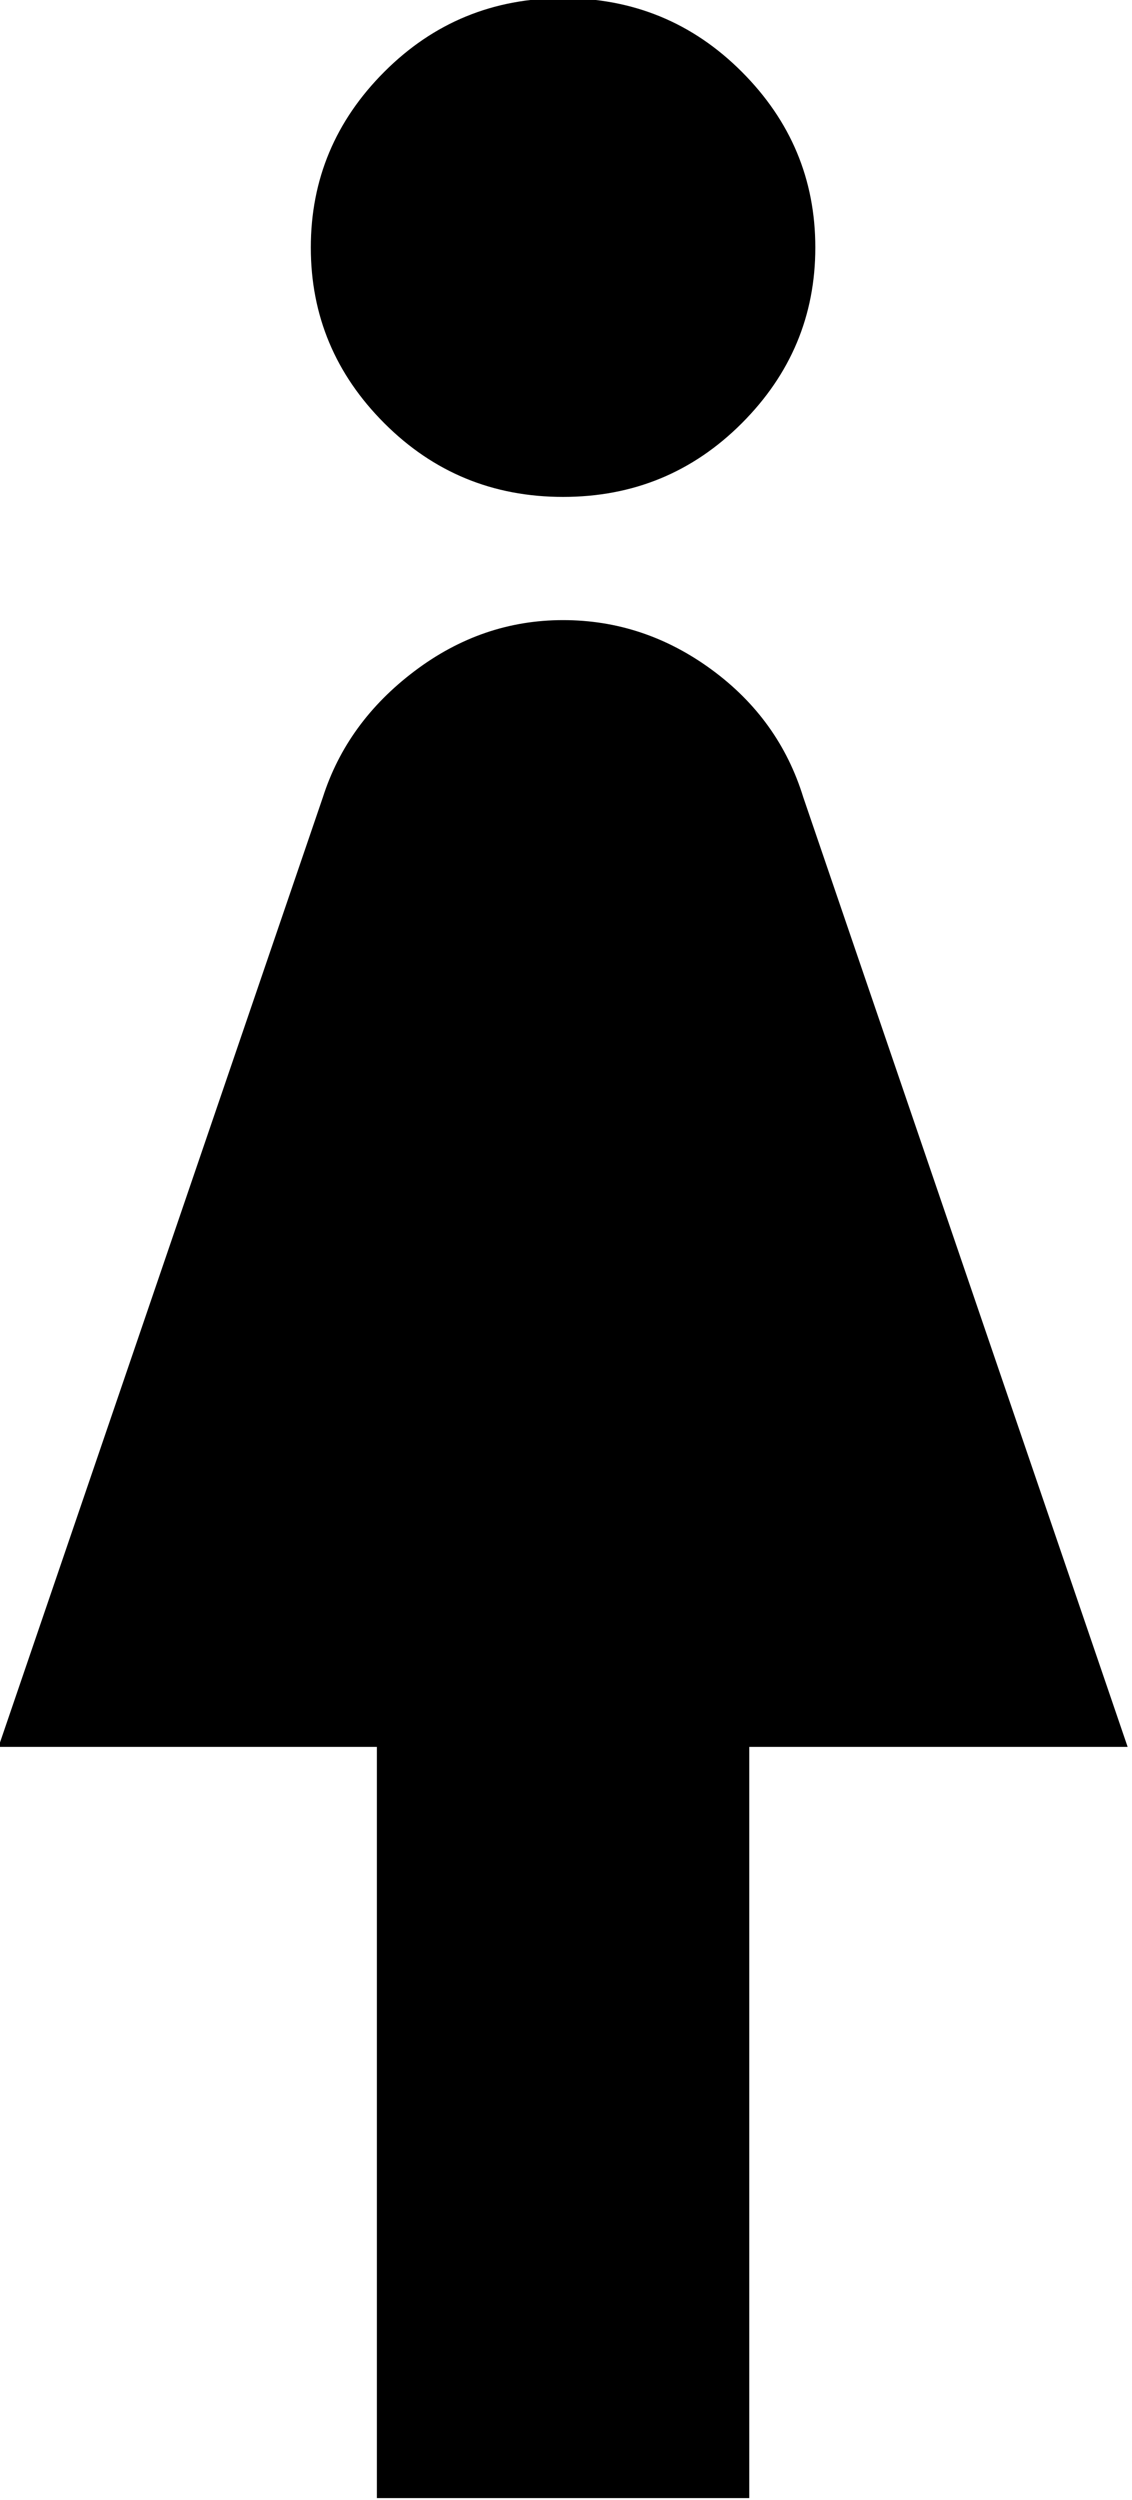 <!-- Exported by Character Map UWP -->
<svg height="100%" viewBox="320 272 386 852" width="100%" xmlns="http://www.w3.org/2000/svg" xmlns:xlink="http://www.w3.org/1999/xlink">
  <path d="M512,271.36C535.893,271.36 556.203,279.723 572.928,296.448C589.653,313.173 598.016,333.141 598.016,356.352C598.016,379.563 589.653,399.531 572.928,416.256C556.203,432.981 535.893,441.344 512,441.344C488.107,441.344 467.797,432.981 451.072,416.256C434.347,399.531 425.984,379.563 425.984,356.352C425.984,333.141 434.347,313.173 451.072,296.448C467.797,279.723 488.107,271.36 512,271.36ZM448.512,1123.33L448.512,867.328L319.488,867.328L430.08,543.744C435.541,526.677 445.952,512.341 461.312,500.736C476.672,489.131 493.568,483.328 512,483.328C530.432,483.328 547.328,488.96 562.688,500.224C578.048,511.488 588.459,525.995 593.92,543.744L704.512,867.328L575.488,867.328L575.488,1123.33Z" fill="#000000" fill-opacity="1">
  </path>
</svg>